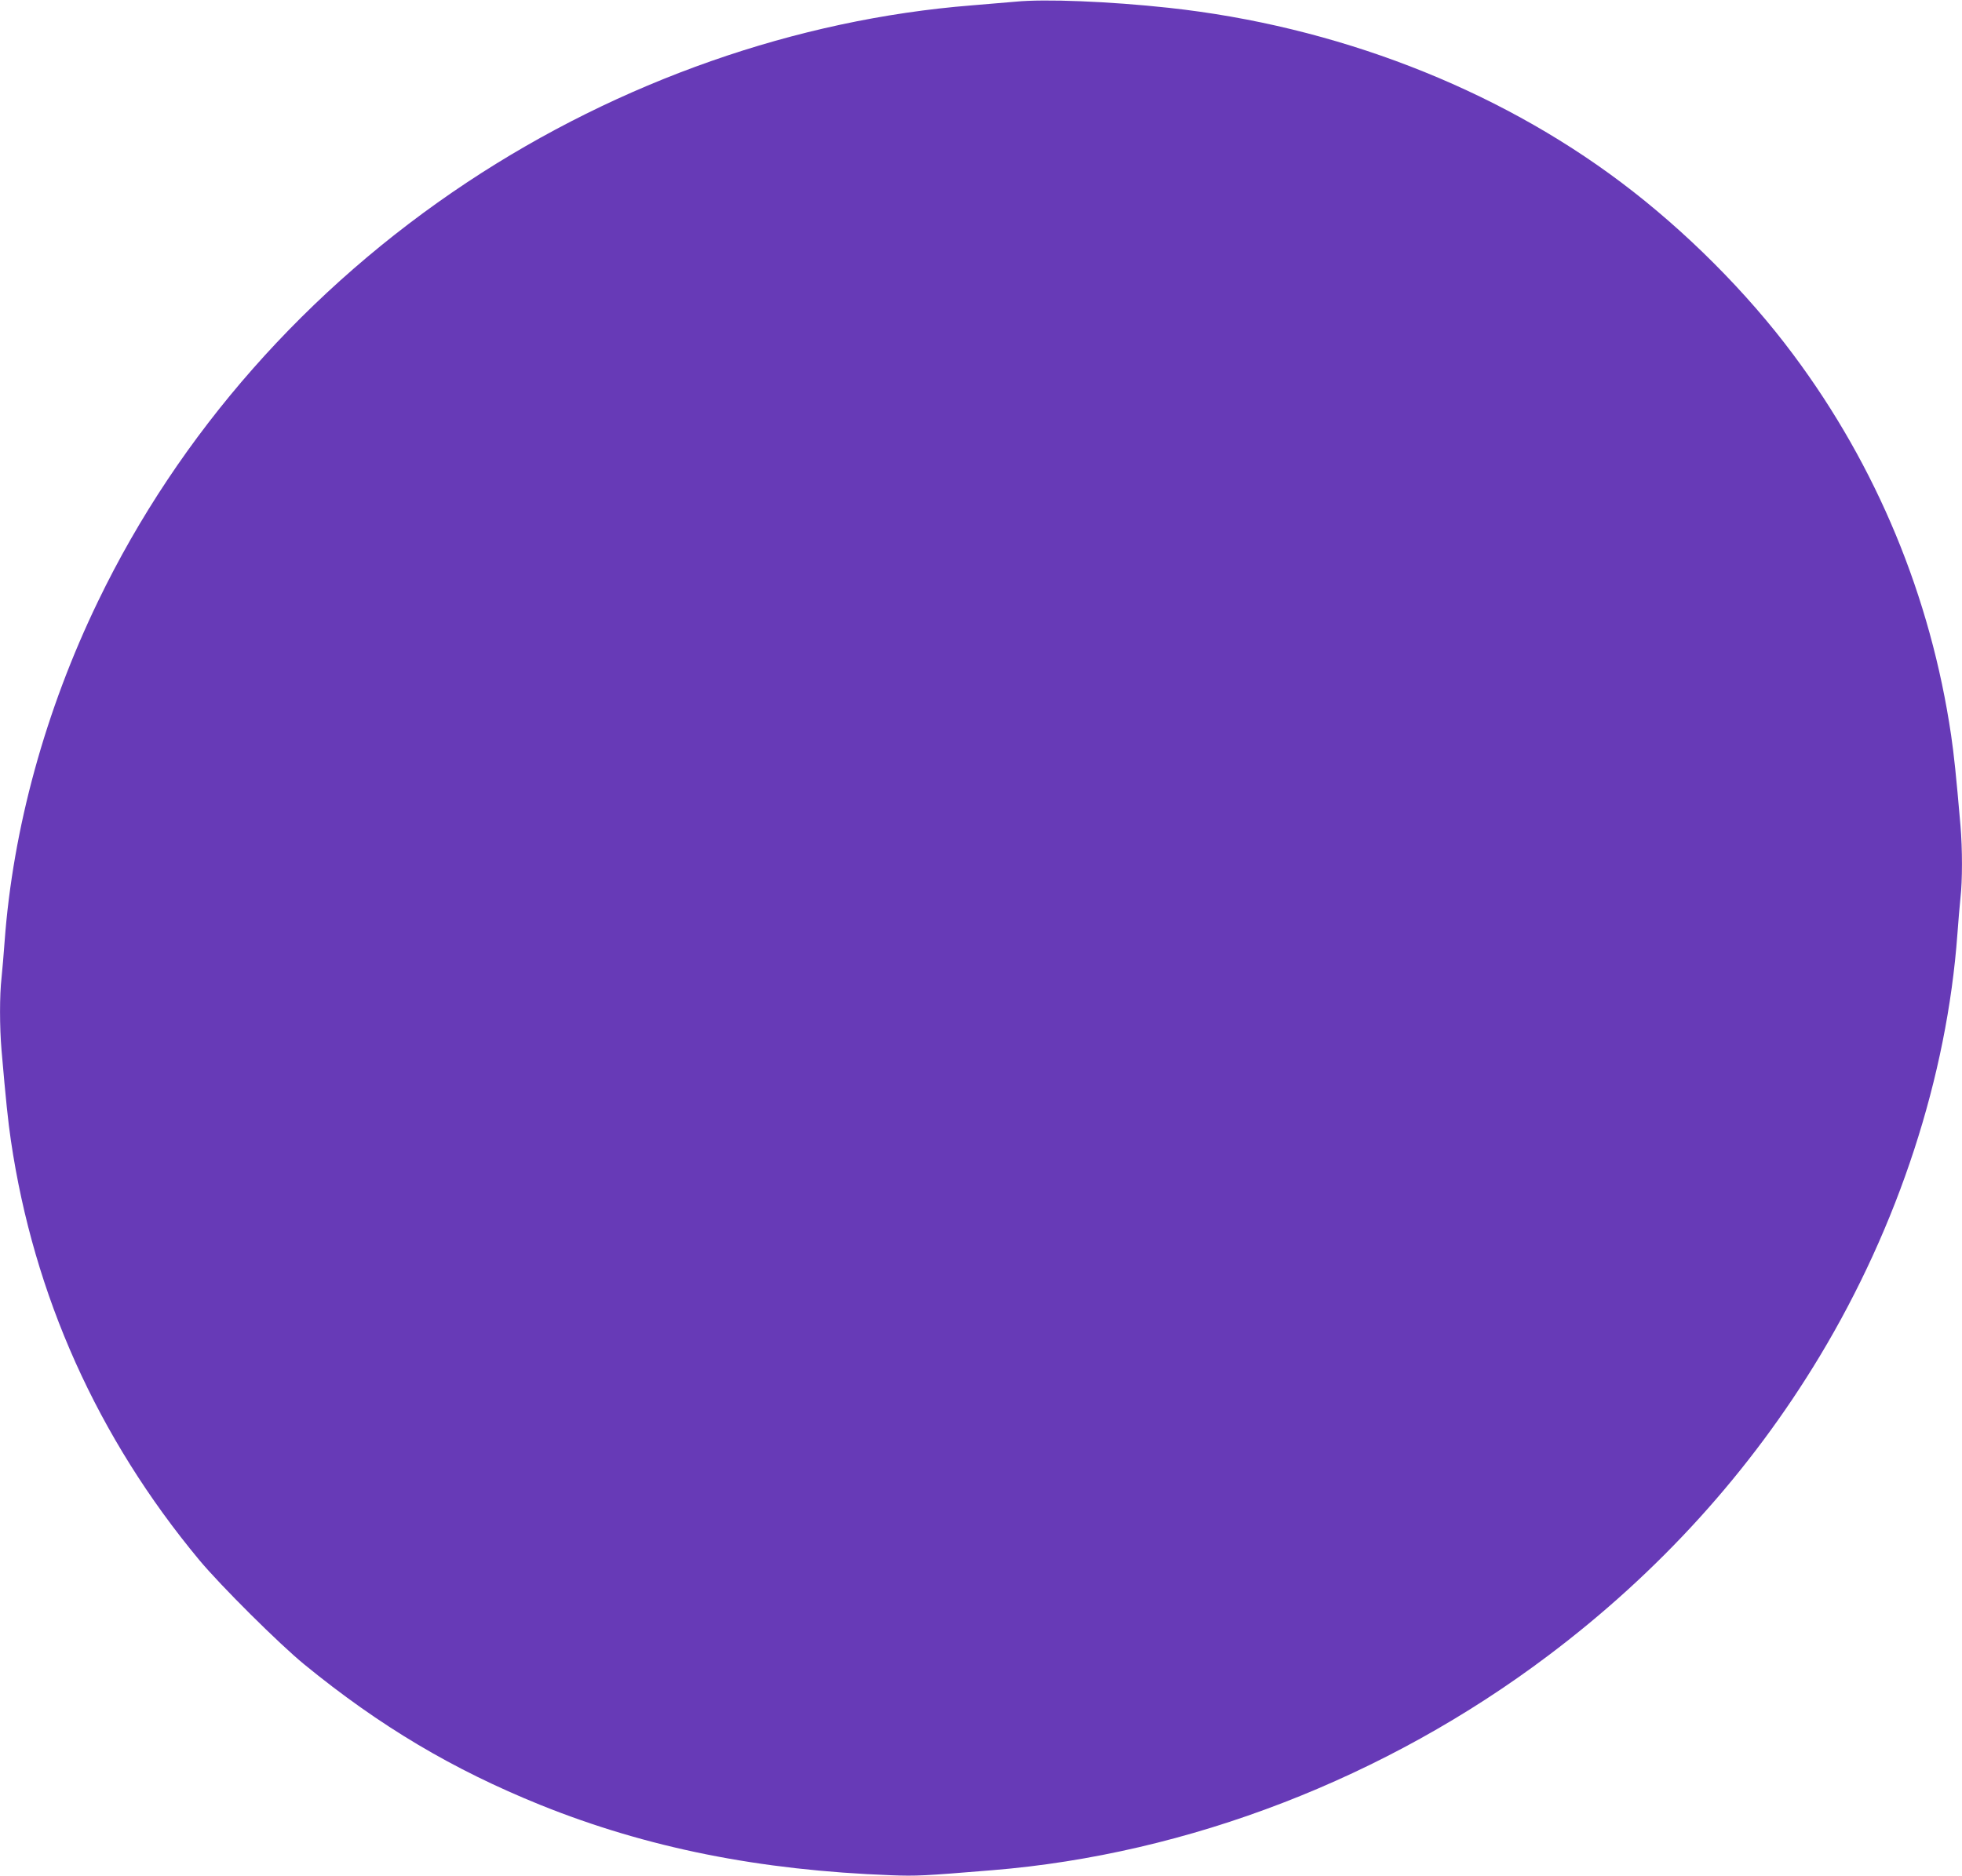 <?xml version="1.0" standalone="no"?>
<!DOCTYPE svg PUBLIC "-//W3C//DTD SVG 20010904//EN"
 "http://www.w3.org/TR/2001/REC-SVG-20010904/DTD/svg10.dtd">
<svg version="1.0" xmlns="http://www.w3.org/2000/svg"
 width="1280pt" height="1224pt" viewBox="0 0 1280 1224"
 preserveAspectRatio="xMidYMid meet">
<g transform="translate(0,1224) scale(0.1,-0.1)"
fill="#673ab7" stroke="none">
<path d="M6625 12229 c-49 -4 -178 -15 -285 -24 -1144 -91 -2296 -495 -3290
-1153 -1047 -694 -1882 -1641 -2410 -2735 -344 -711 -556 -1484 -610 -2222 -6
-82 -15 -189 -20 -236 -13 -112 -13 -320 0 -472 28 -326 43 -467 61 -589 149
-1012 566 -1940 1229 -2738 139 -167 523 -549 686 -682 493 -403 968 -685
1539 -916 695 -280 1428 -427 2290 -459 164 -6 211 -4 660 33 1277 104 2565
601 3625 1400 723 544 1318 1200 1772 1954 513 852 830 1823 898 2755 6 83 15
189 20 236 13 112 13 320 0 472 -28 326 -43 467 -61 589 -133 904 -485 1754
-1029 2483 -301 405 -705 810 -1124 1125 -821 618 -1865 1021 -2951 1139 -387
42 -809 59 -1000 40z"/>
</g>
</svg>
